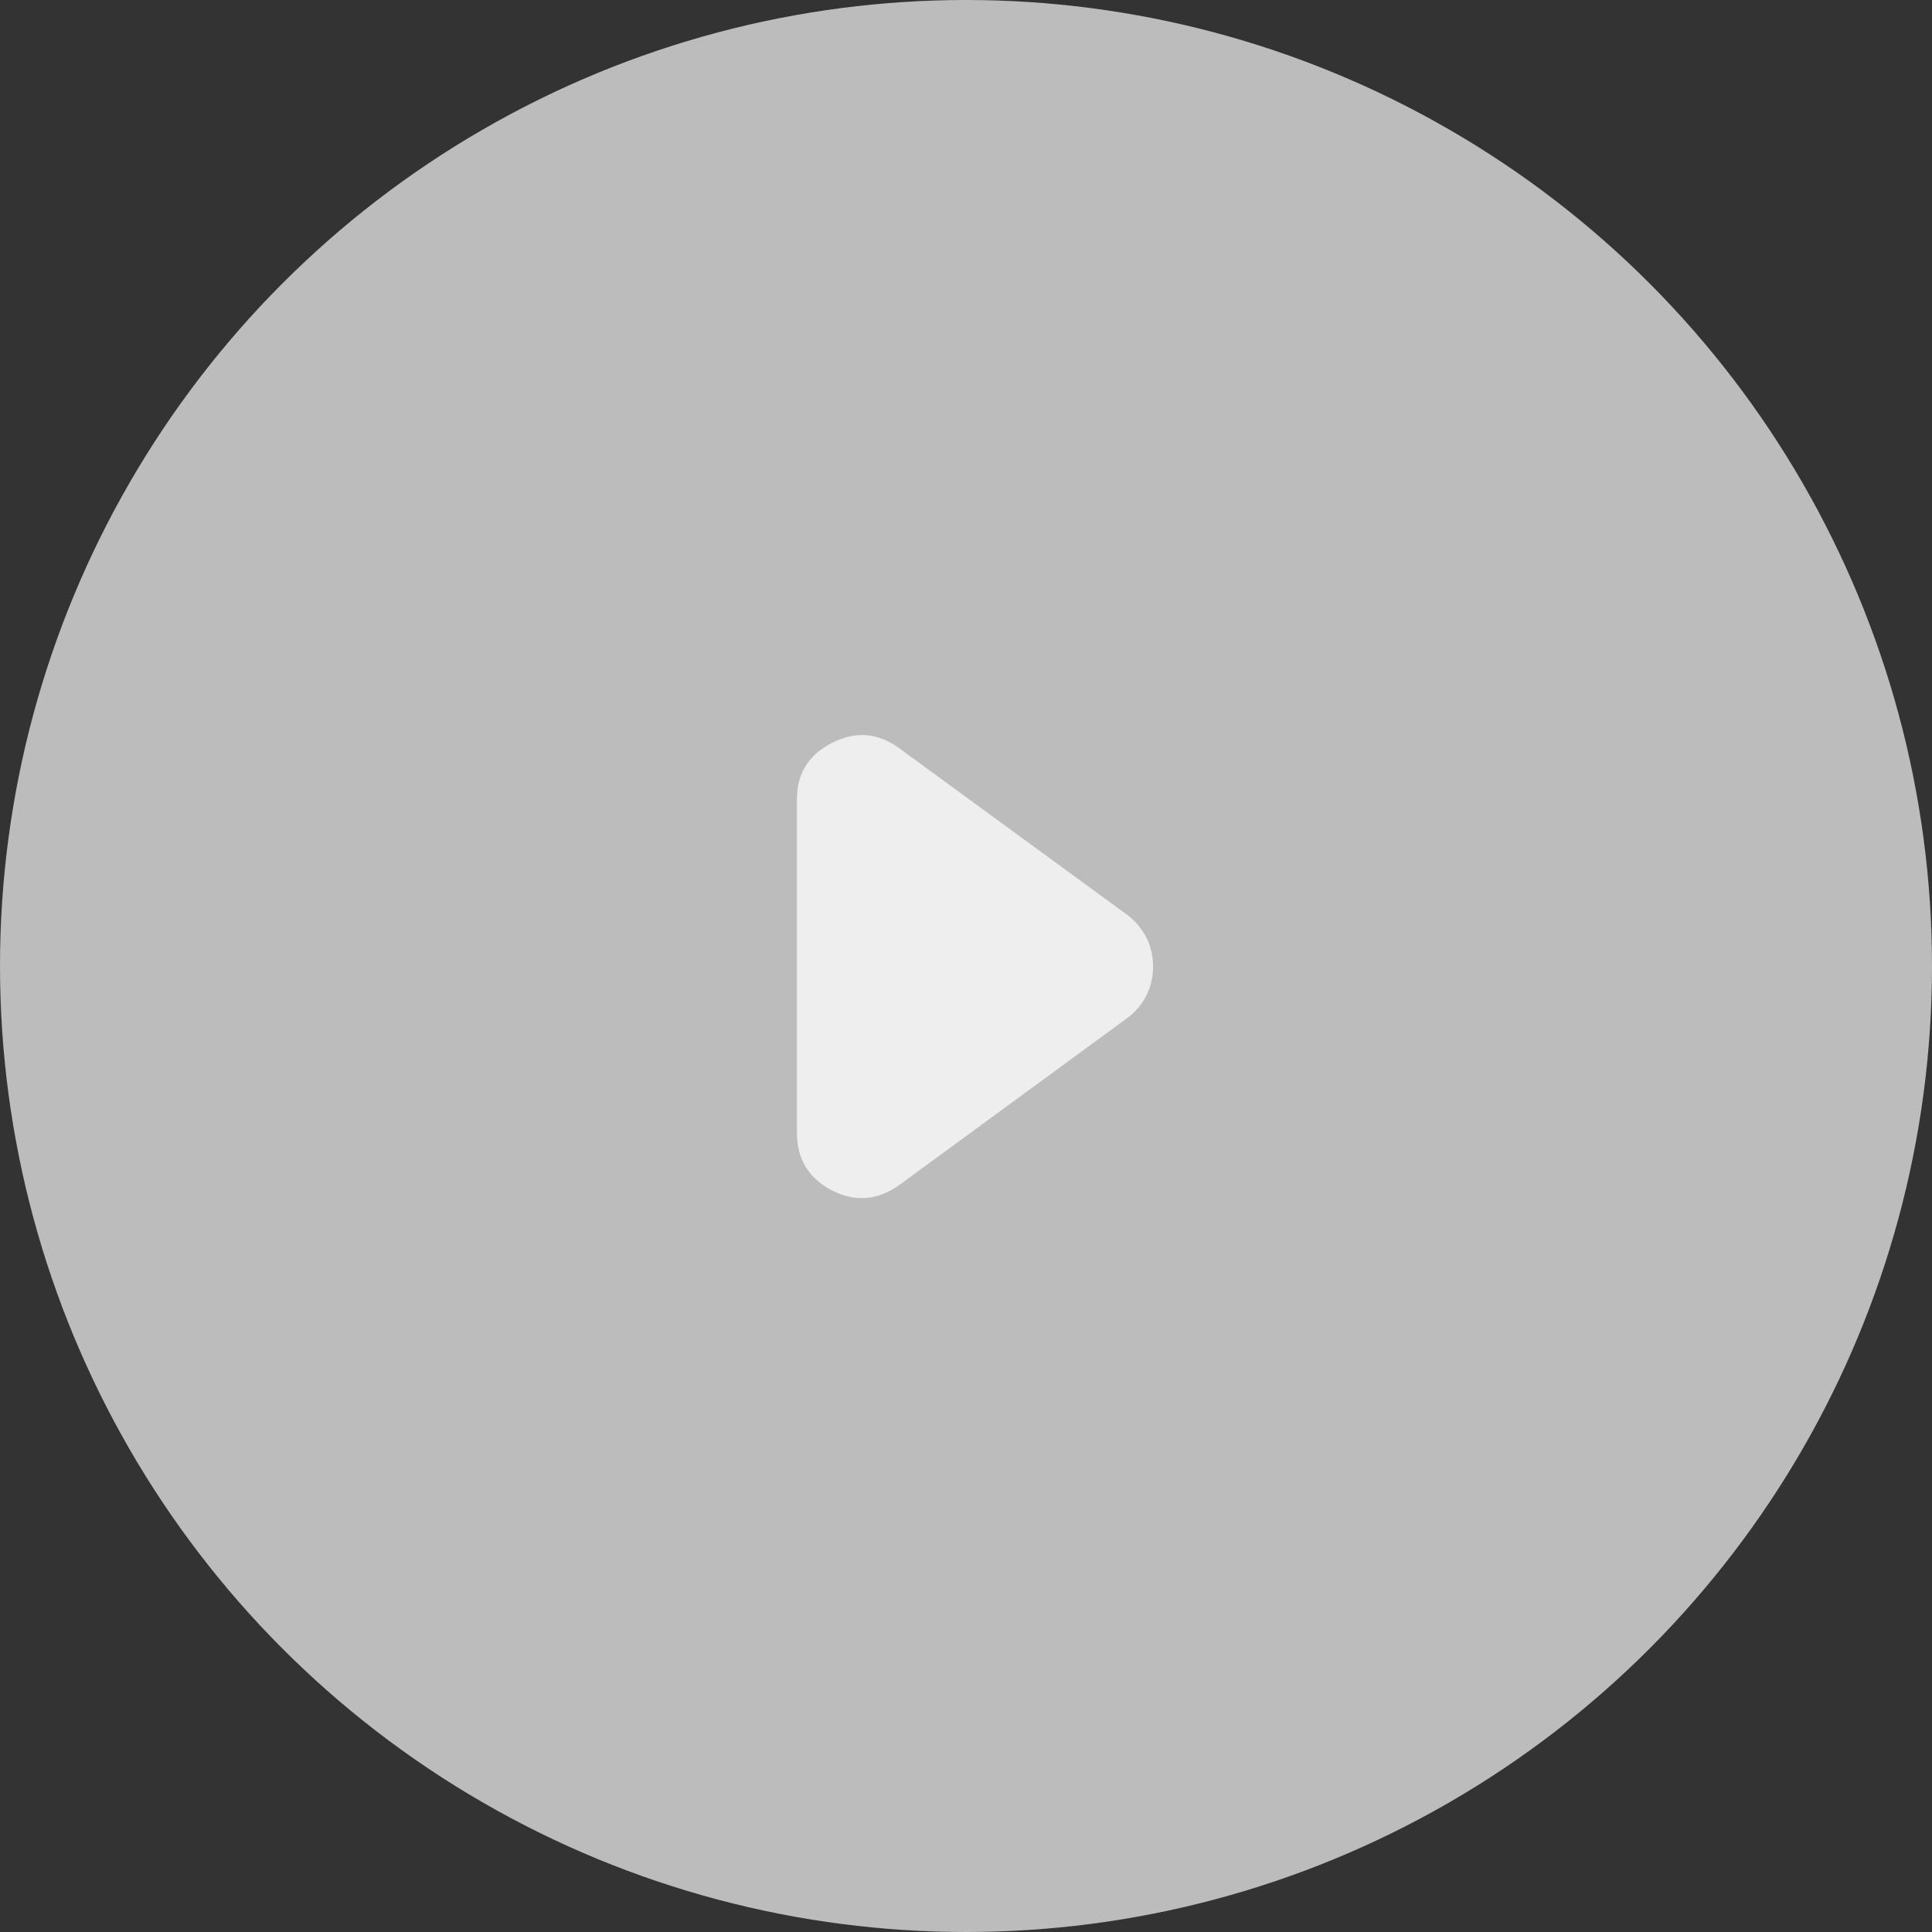 <svg width="60" height="60" viewBox="0 0 60 60" fill="none" xmlns="http://www.w3.org/2000/svg" xmlns:xlink="http://www.w3.org/1999/xlink">
	<rect x="0" y="0" width="60" height="60" fill="#333333" stroke="none"/>
	<desc>
			Created with Pixso.
	</desc>
	<defs>
		<clipPath id="clip2_1">
			<rect id="icon-23" width="60" height="60" fill="white" fill-opacity="0"/>
		</clipPath>
	</defs>
	<g clip-path="url(#clip2_1)">
		<g opacity="0.67">
			<circle id="Oval" cx="30" cy="30" r="30" fill="#FFFFFF" fill-opacity="1"/>
		</g>
		<path id="Fill_5" d="M34.99 28.4C35.25 28.59 35.45 28.83 35.6 29.11C35.74 29.4 35.81 29.7 35.81 30.02C35.81 30.34 35.74 30.64 35.6 30.92C35.45 31.21 35.25 31.44 34.99 31.63L27.93 36.8C27.26 37.28 26.57 37.34 25.84 36.97C25.11 36.59 24.75 36 24.75 35.18L24.75 24.85C24.74 24.03 25.11 23.44 25.84 23.07C26.57 22.7 27.26 22.75 27.93 23.24L34.99 28.4Z" fill="#EEEEEE" fill-opacity="1" fill-rule="nonzero"/>
	</g>
</svg>
